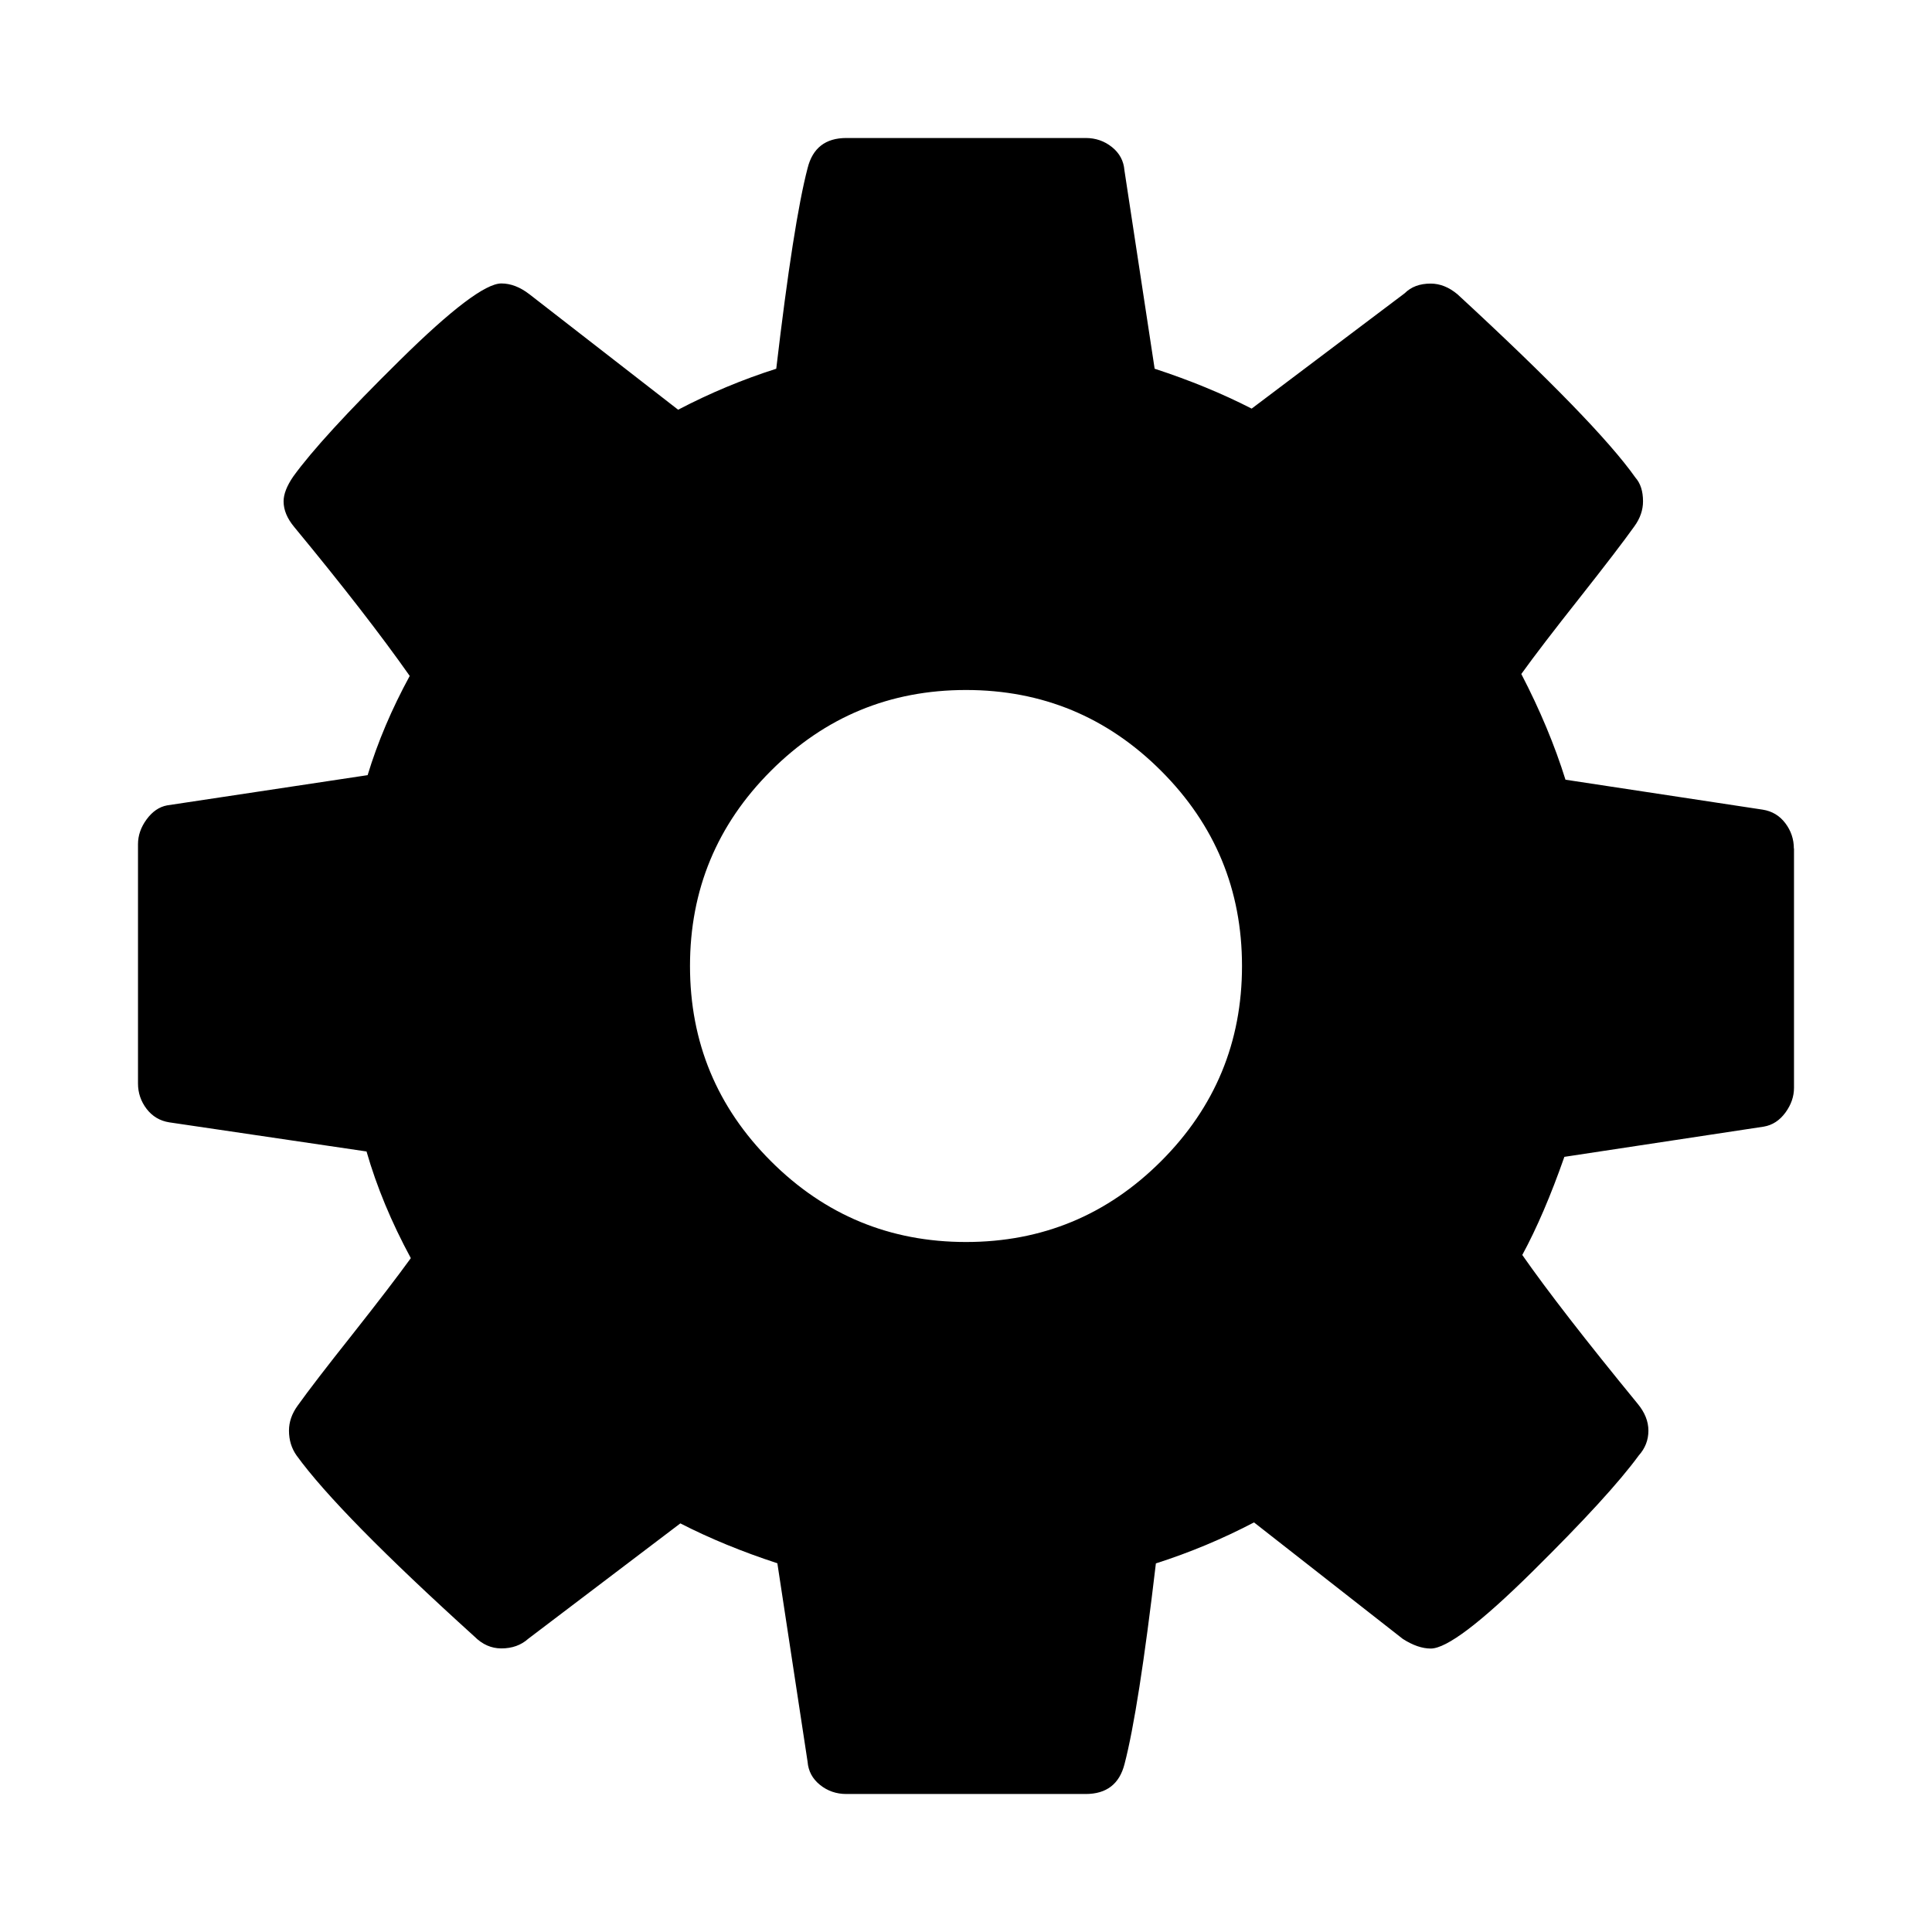 <?xml version="1.0" encoding="utf-8"?><!-- Скачано с сайта svg4.ru / Downloaded from svg4.ru -->
<svg fill="#000000" width="800px" height="800px" viewBox="0 0 14 14" role="img" focusable="false" aria-hidden="true" xmlns="http://www.w3.org/2000/svg"><path d="M 9,7 Q 9,6.172 8.414,5.586 7.828,5 7,5 6.172,5 5.586,5.586 5,6.172 5,7 5,7.828 5.586,8.414 6.172,9 7,9 7.828,9 8.414,8.414 9,7.828 9,7 z M 13,6.148 V 7.883 Q 13,7.977 12.938,8.062 12.875,8.148 12.781,8.164 l -1.445,0.219 q -0.148,0.422 -0.305,0.711 0.273,0.391 0.836,1.078 0.078,0.094 0.078,0.195 0,0.102 -0.07,0.18 -0.211,0.289 -0.773,0.844 -0.562,0.555 -0.734,0.555 -0.094,0 -0.203,-0.07 l -1.078,-0.844 q -0.344,0.18 -0.711,0.297 -0.125,1.062 -0.227,1.453 Q 8.094,13 7.867,13 H 6.133 q -0.109,0 -0.191,-0.066 -0.082,-0.066 -0.09,-0.168 l -0.219,-1.438 q -0.383,-0.125 -0.703,-0.289 l -1.102,0.836 q -0.078,0.07 -0.195,0.07 -0.109,0 -0.195,-0.086 -0.984,-0.891 -1.289,-1.312 -0.055,-0.078 -0.055,-0.18 0,-0.094 0.062,-0.18 Q 2.273,10.023 2.555,9.668 2.836,9.312 2.977,9.117 2.766,8.727 2.656,8.344 L 1.227,8.133 Q 1.125,8.117 1.062,8.035 1,7.953 1,7.852 V 6.117 Q 1,6.023 1.062,5.938 1.125,5.852 1.211,5.836 L 2.664,5.617 Q 2.773,5.258 2.969,4.898 2.656,4.453 2.133,3.82 2.055,3.727 2.055,3.633 q 0,-0.078 0.07,-0.18 0.203,-0.281 0.77,-0.84 0.566,-0.559 0.738,-0.559 0.102,0 0.203,0.078 L 4.914,2.969 Q 5.258,2.789 5.625,2.672 5.75,1.609 5.852,1.219 5.906,1 6.133,1 h 1.734 q 0.109,0 0.191,0.066 0.082,0.066 0.09,0.168 l 0.219,1.438 q 0.383,0.125 0.703,0.289 l 1.109,-0.836 q 0.07,-0.07 0.188,-0.07 0.102,0 0.195,0.078 1.008,0.93 1.289,1.328 0.055,0.062 0.055,0.172 0,0.094 -0.062,0.18 -0.117,0.164 -0.398,0.52 -0.281,0.355 -0.422,0.551 0.203,0.391 0.32,0.766 L 12.773,5.867 q 0.102,0.016 0.164,0.098 0.062,0.082 0.062,0.184 z"/></svg>